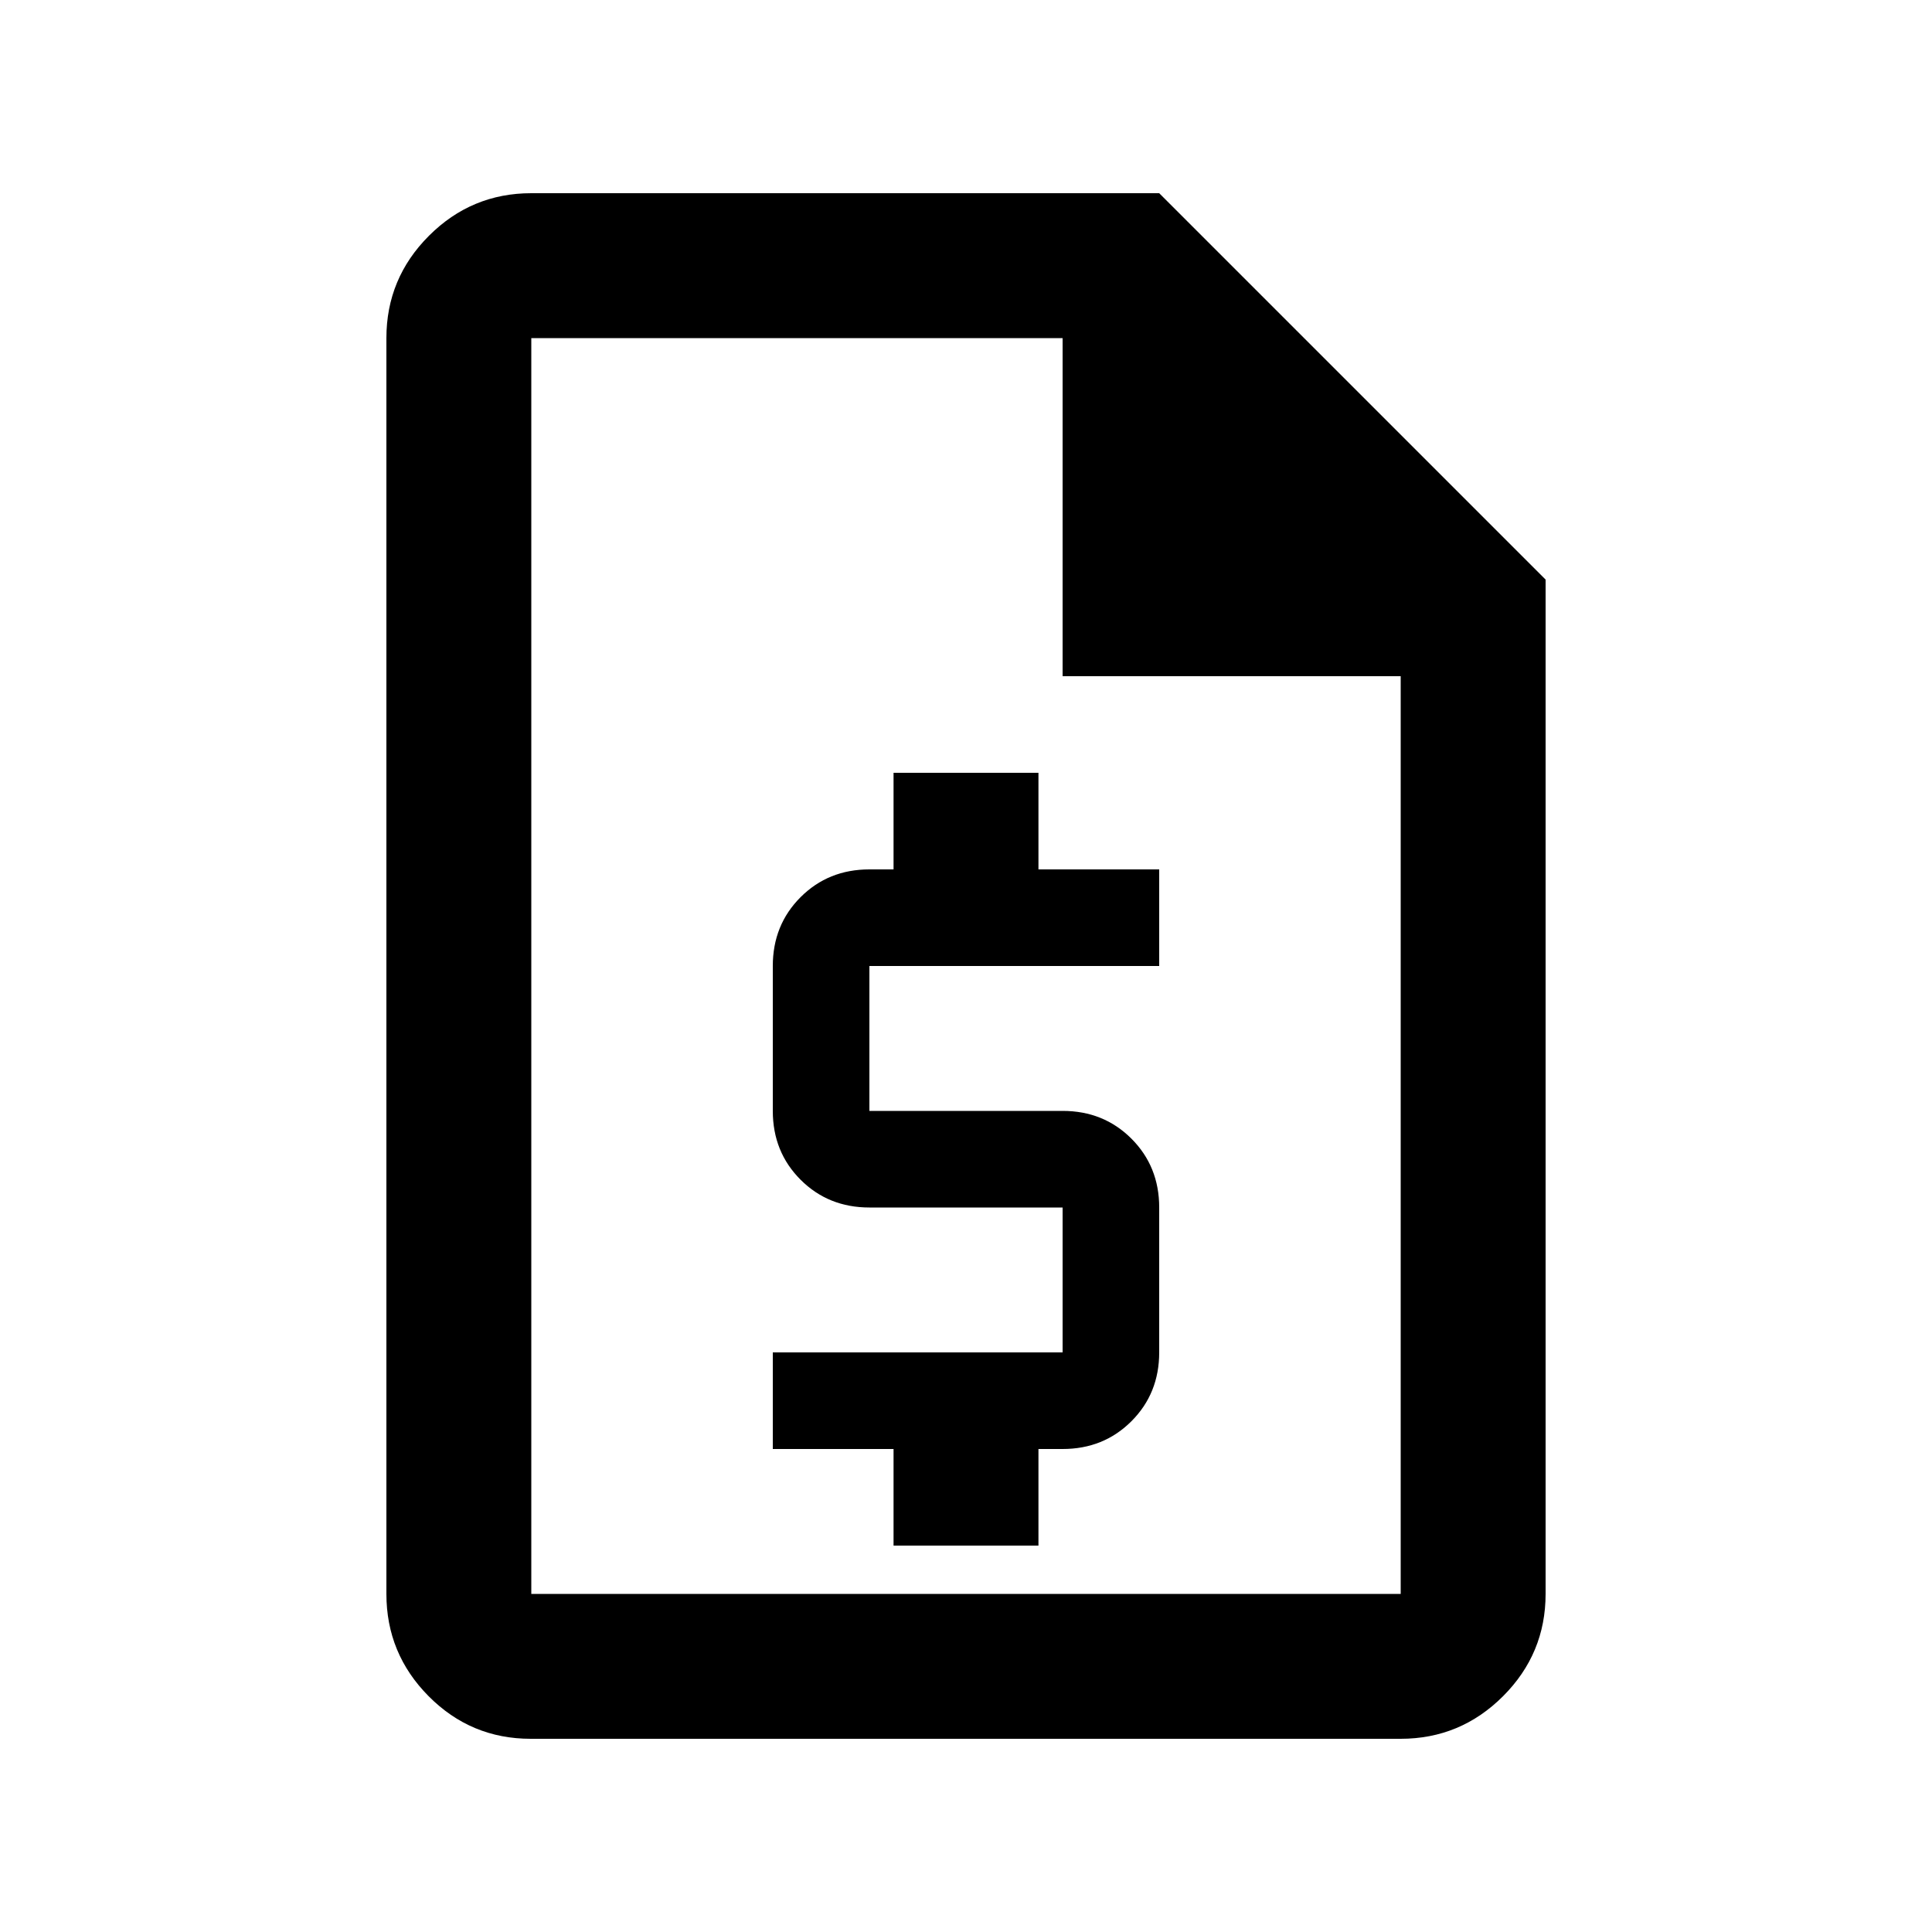 <svg width="1.5em" height="1.5em" viewBox="0 -960 960 960" data-id="quote" data-name="AdaptableIcon" aria-hidden="true" style="vertical-align:middle;fill:currentColor" class="ab-Icon ab-Icon--quote"><path d="M444-192h72v-48h12q20.4 0 34.2-13.8Q576-267.6 576-288v-72q0-20.4-13.8-34.2Q548.4-408 528-408h-96v-72h144v-48h-60v-48h-72v48h-12q-20.4 0-34.2 13.8Q384-500.4 384-480v72q0 20.4 13.8 34.2Q411.6-360 432-360h96v72H384v48h60v48ZM263.717-96Q234-96 213-117.15T192-168v-624q0-29.7 21.15-50.85Q234.3-864 264-864h312l192 192v504q0 29.7-21.162 50.85Q725.676-96 695.96-96H263.717ZM528-624v-168H264v624h432v-456H528ZM264-792v189-189 624-624Z"></path> </svg>